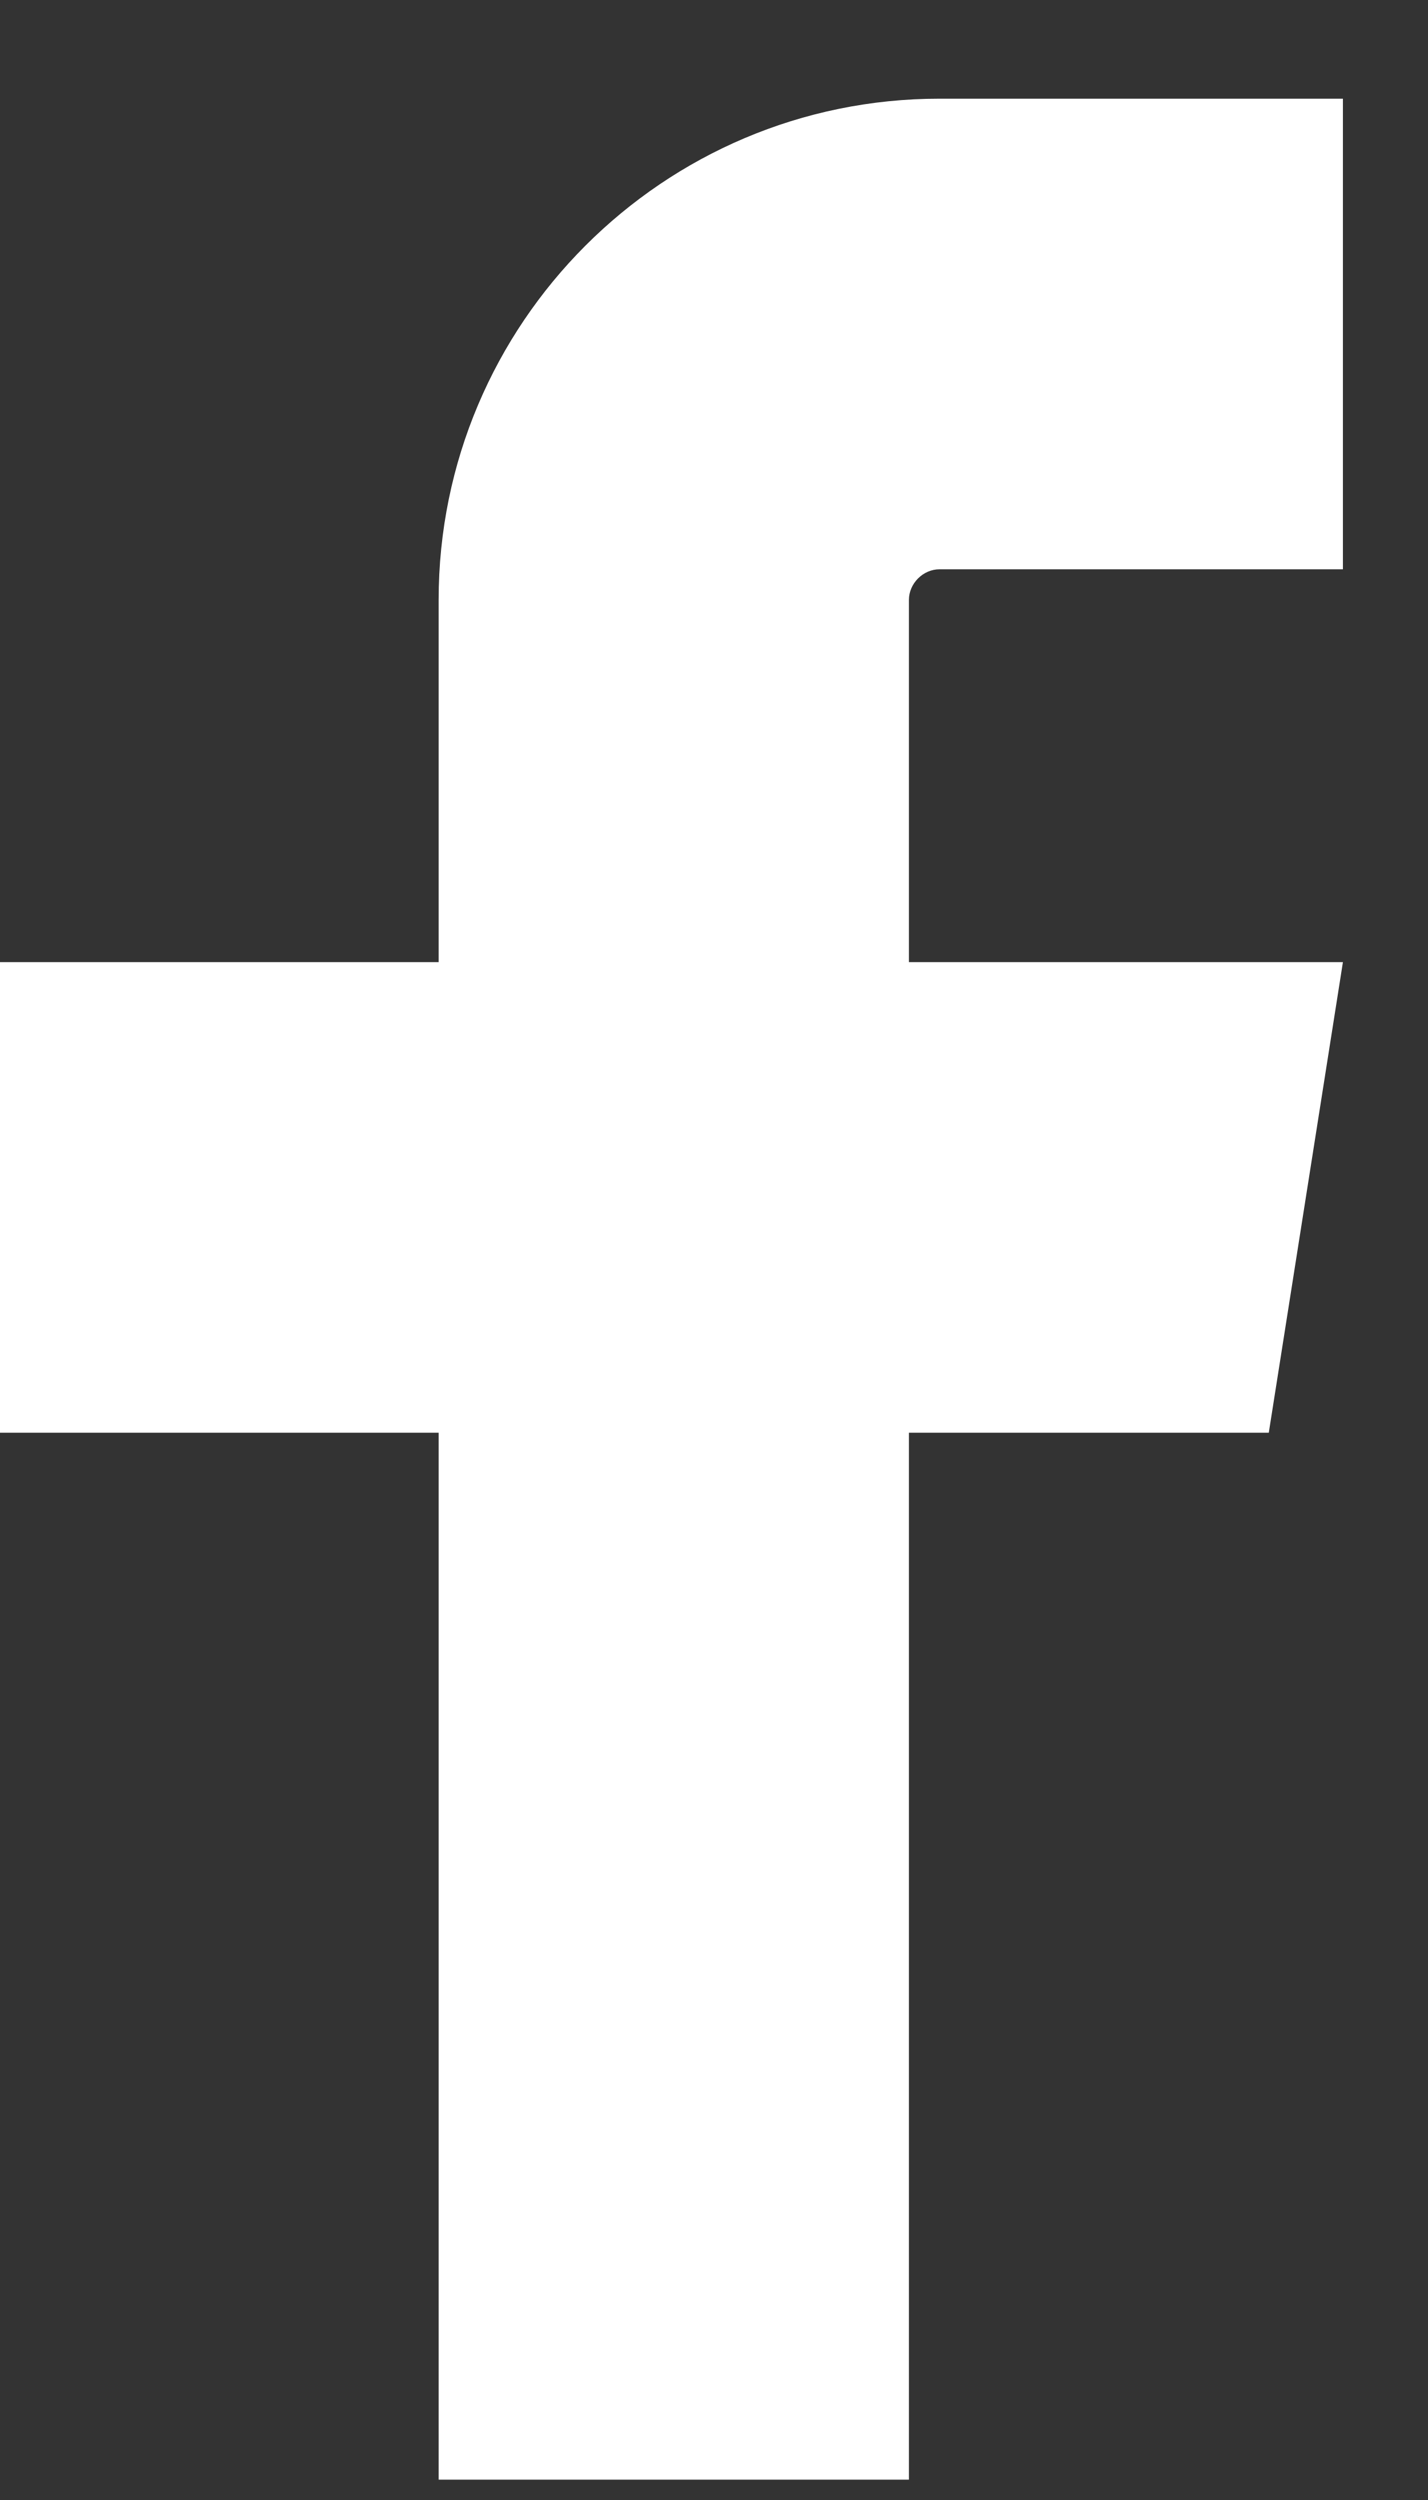 <svg width="12" height="21" viewBox="0 0 12 21" fill="none" xmlns="http://www.w3.org/2000/svg">
<rect x="0" y="0" width="12" height="21" fill="#333333" stroke="none"/>
<path d="M11.285 8.082H7.638V5.039C7.638 4.901 7.757 4.782 7.895 4.782H11.285V0.829H7.895C5.573 0.829 3.686 2.717 3.686 5.039V8.082H0V12.035H3.686V20.829H7.638V12.035H10.662L11.285 8.082Z" fill="white"/>
</svg>
